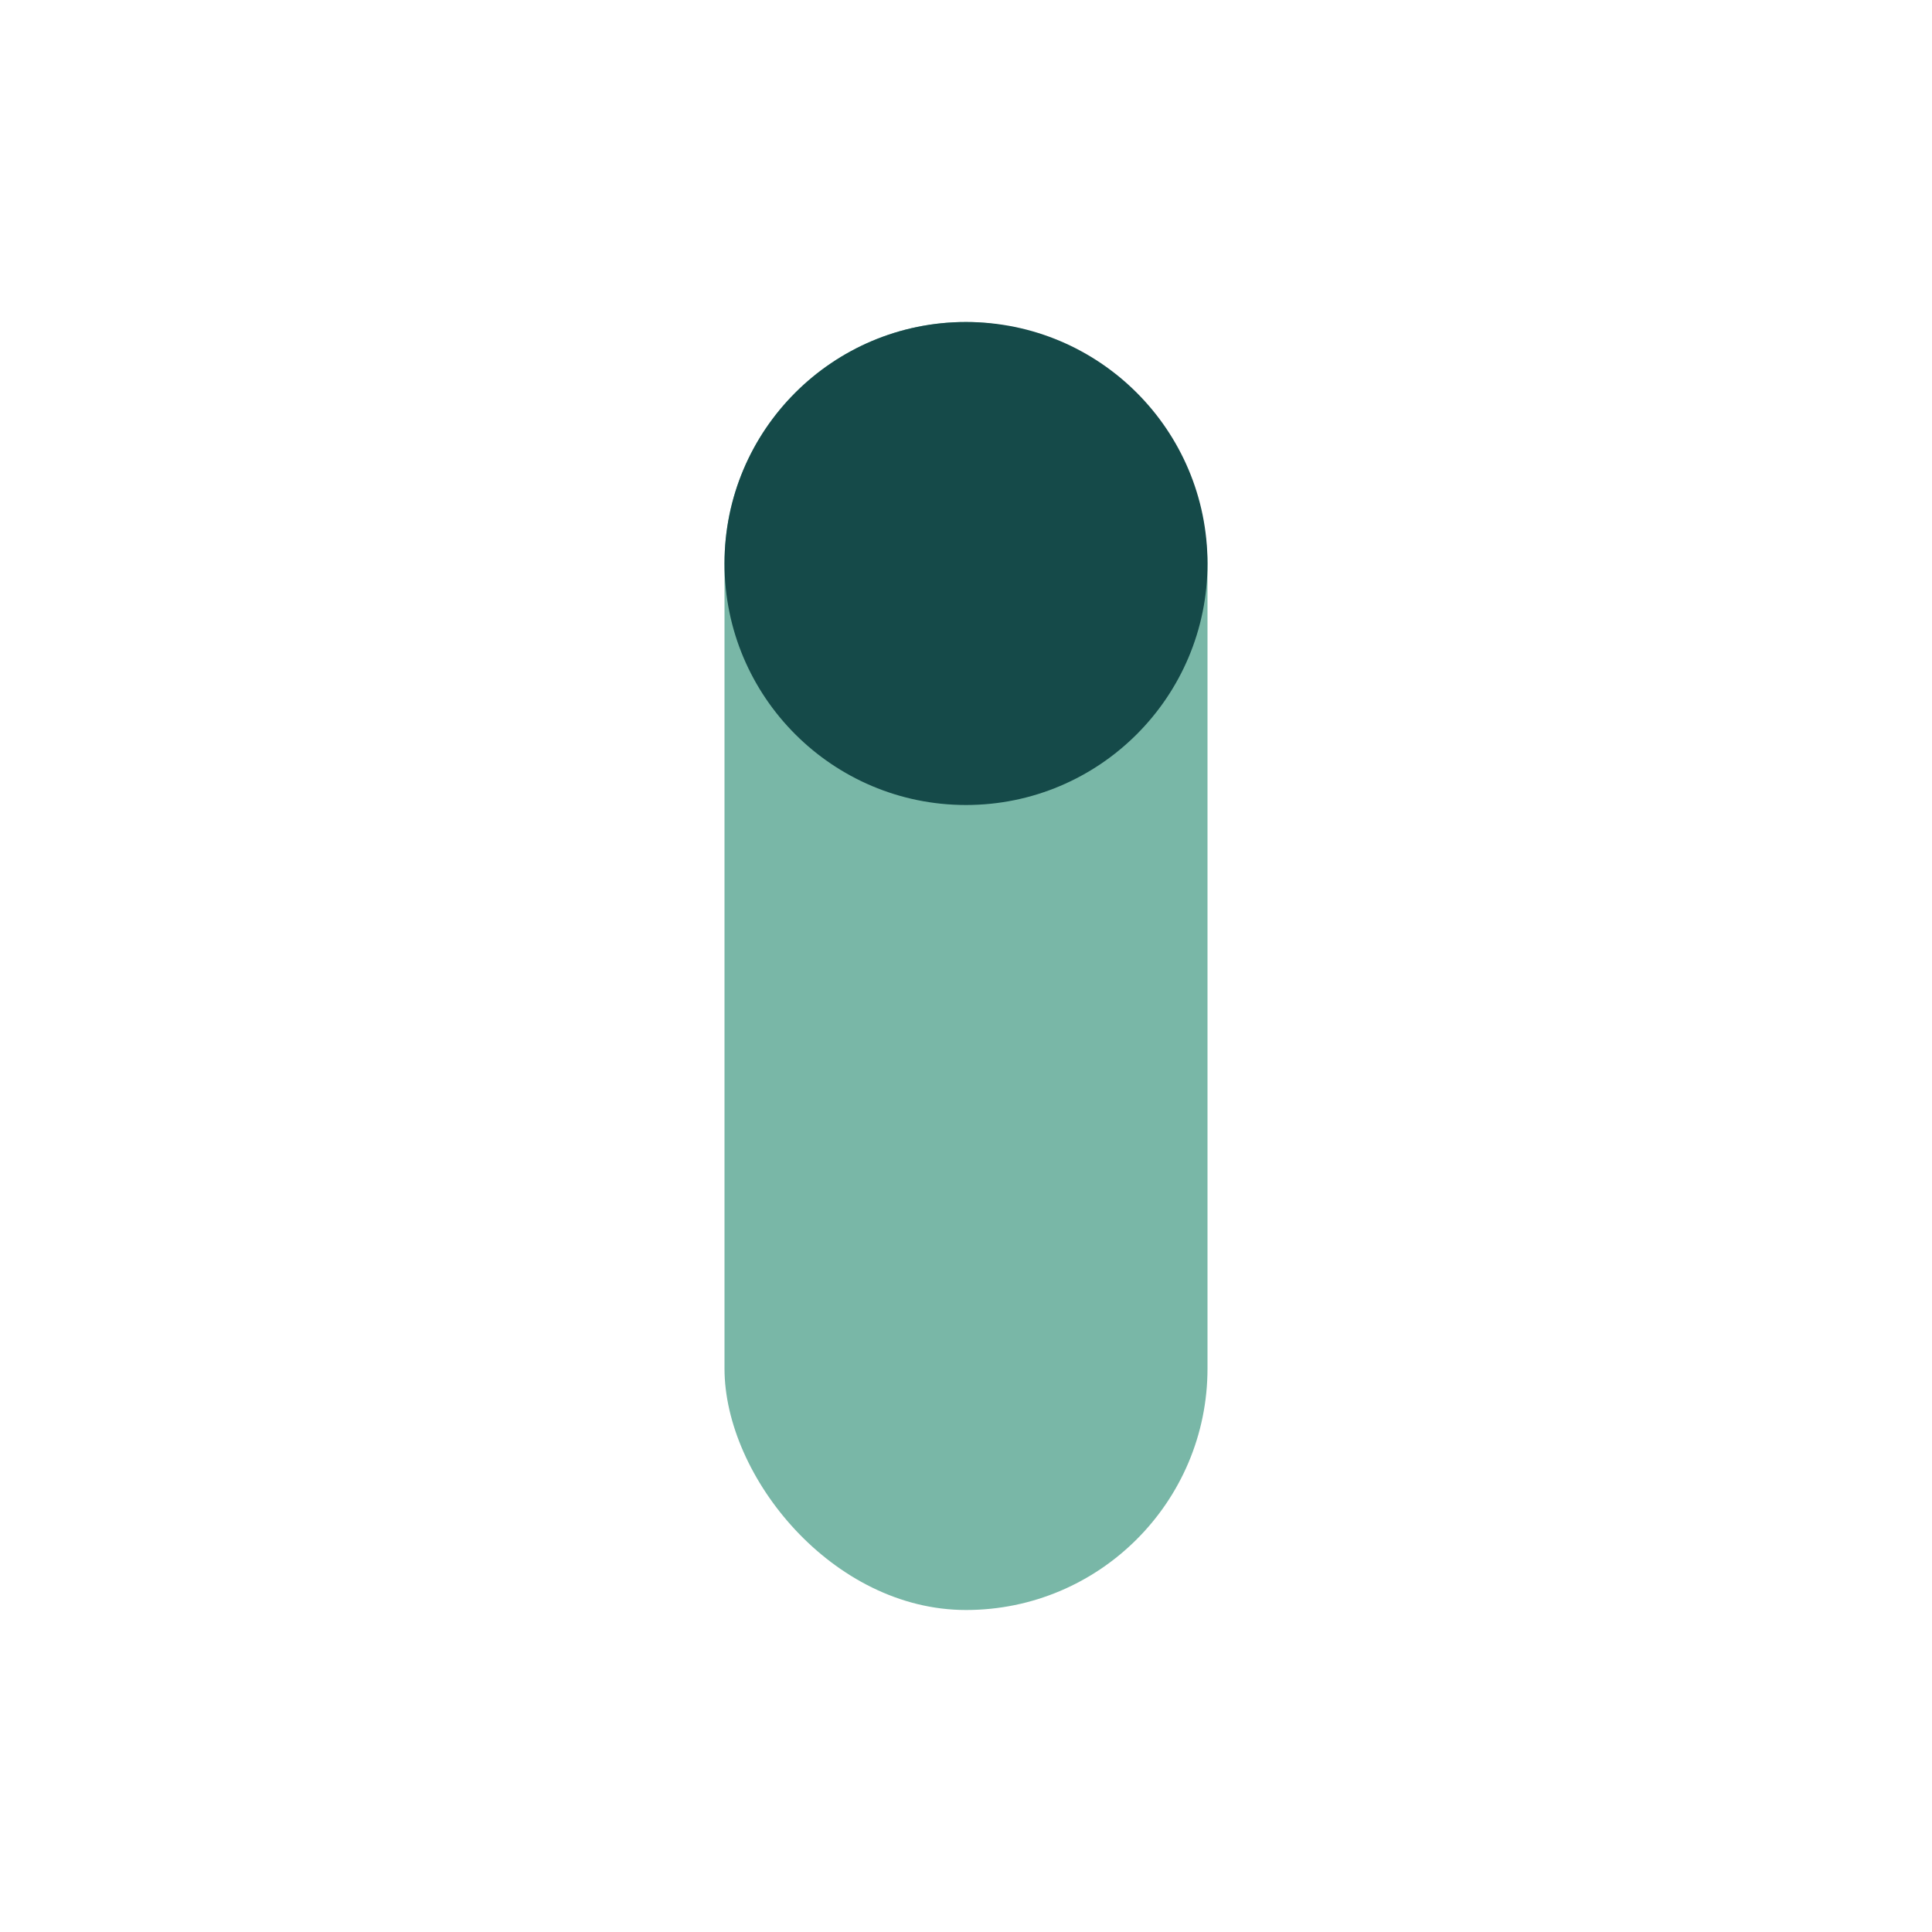 <?xml version="1.0" encoding="UTF-8"?>
<svg xmlns="http://www.w3.org/2000/svg" width="32" height="32" viewBox="0 0 24 24"><rect x="9" y="4" width="6" height="16" rx="3" fill="#79B7A7"/><circle cx="12" cy="7" r="3" fill="#154A49"/></svg>
